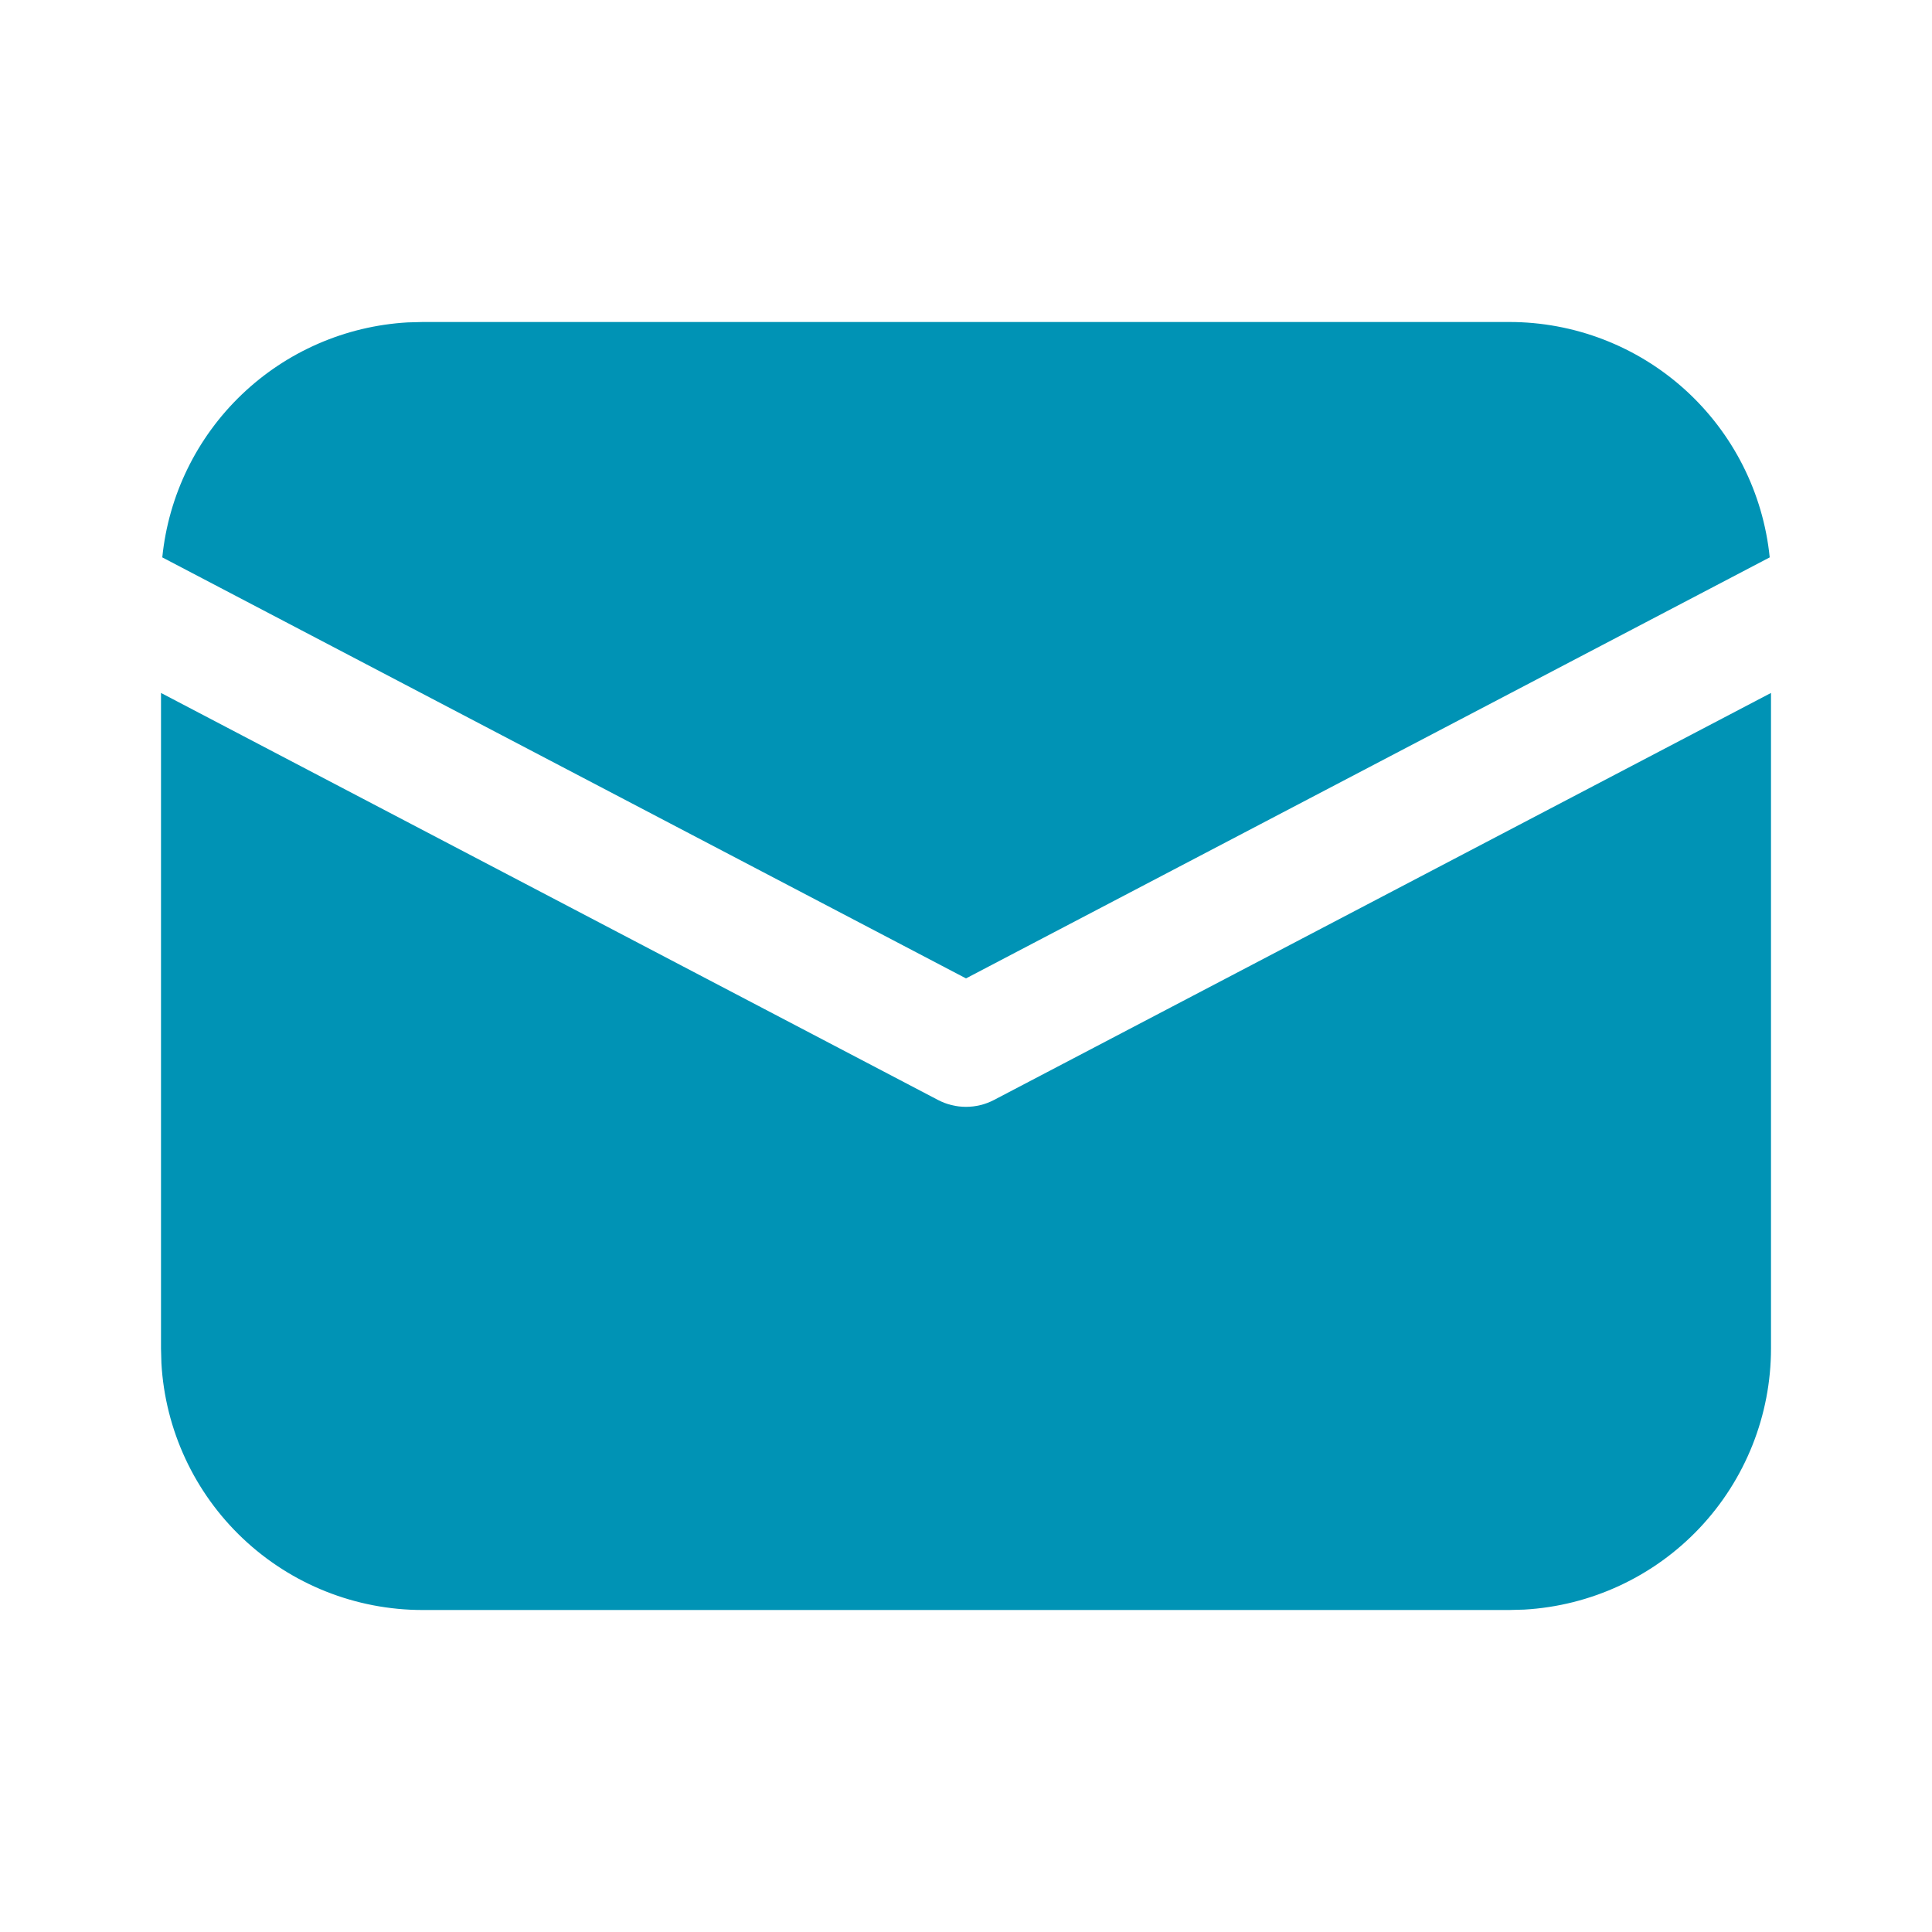<?xml version="1.0" encoding="UTF-8"?> <svg xmlns="http://www.w3.org/2000/svg" width="322" height="322" viewBox="0 0 322 322" fill="none"> <path d="M295.167 115.491V224.729C295.168 235.867 290.906 246.583 283.257 254.679C275.608 262.774 265.151 267.636 254.031 268.267L251.563 268.334H70.438C59.3 268.334 48.584 264.073 40.489 256.424C32.393 248.775 27.531 238.318 26.901 227.198L26.834 224.729V115.491L156.331 183.326C157.772 184.08 159.374 184.474 161 184.474C162.626 184.474 164.229 184.08 165.669 183.326L295.167 115.491ZM70.438 53.667H251.563C262.371 53.666 272.794 57.678 280.812 64.927C288.829 72.176 293.868 82.144 294.952 92.897L161 163.066L27.048 92.897C28.088 82.571 32.778 72.954 40.274 65.775C47.77 58.596 57.58 54.327 67.942 53.734L70.438 53.667H251.563H70.438Z" fill="#0093B5"></path> </svg> 